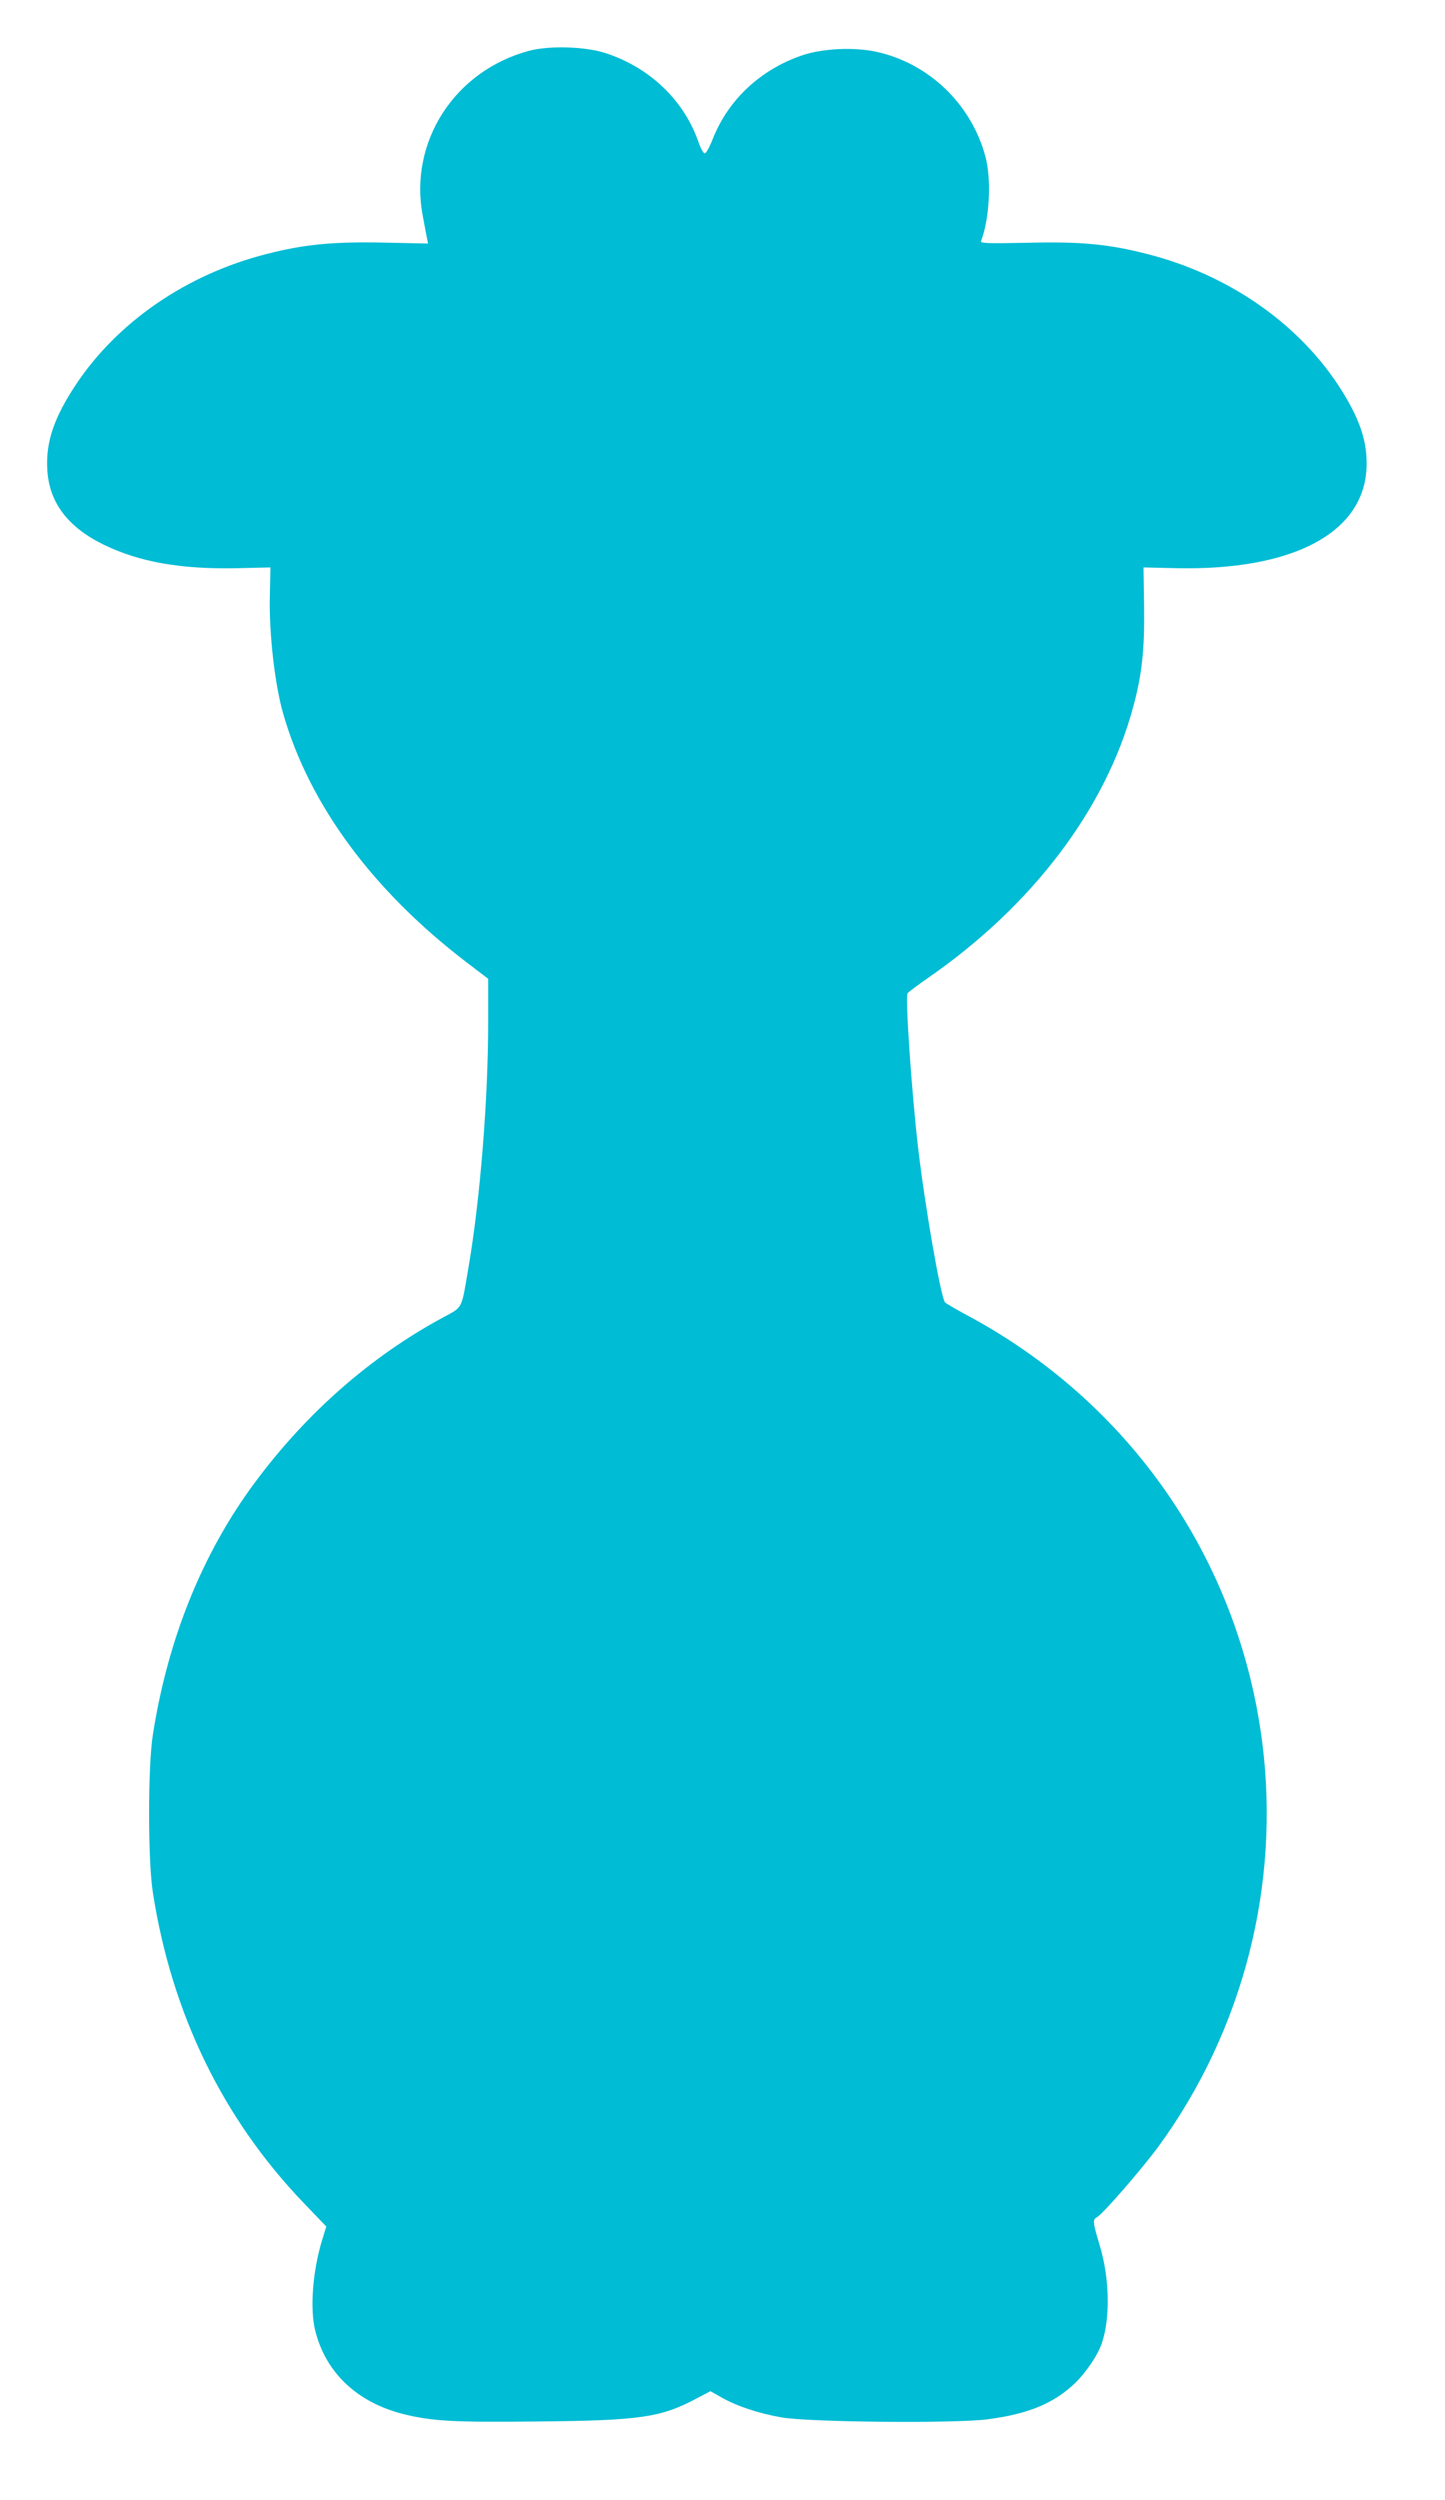 <?xml version="1.0" standalone="no"?>
<!DOCTYPE svg PUBLIC "-//W3C//DTD SVG 20010904//EN"
 "http://www.w3.org/TR/2001/REC-SVG-20010904/DTD/svg10.dtd">
<svg version="1.0" xmlns="http://www.w3.org/2000/svg"
 width="740pt" height="1280pt" viewBox="0 0 740 1280"
 preserveAspectRatio="xMidYMid meet">
<g transform="translate(0,1280) scale(0.1,-0.1)"
fill="#00bcd4" stroke="none">
<path d="M2710 12540 c-382 -102 -617 -466 -545 -845 9 -49 19 -102 22 -116
l5 -26 -229 5 c-260 5 -406 -9 -600 -59 -408 -104 -761 -347 -975 -669 -111
-168 -153 -291 -146 -430 8 -171 104 -299 292 -390 182 -88 394 -125 681 -119
l170 4 -3 -145 c-5 -189 25 -453 68 -603 134 -467 459 -907 941 -1275 l109
-83 0 -222 c0 -398 -41 -907 -101 -1257 -37 -218 -27 -199 -132 -256 -367
-198 -697 -487 -961 -843 -269 -362 -446 -800 -523 -1291 -26 -164 -26 -645 0
-810 96 -617 357 -1155 771 -1587 l117 -122 -21 -68 c-49 -160 -64 -355 -35
-468 55 -214 214 -364 450 -424 149 -37 261 -43 697 -38 519 5 623 21 804 117
l72 38 59 -33 c77 -44 187 -80 304 -101 142 -25 885 -32 1056 -10 209 27 340
82 447 184 59 57 120 147 140 210 42 127 38 328 -11 492 -37 124 -39 136 -15
149 30 16 232 249 317 365 432 594 622 1336 529 2066 -120 938 -681 1746
-1522 2192 -53 29 -100 56 -103 61 -23 34 -104 502 -138 797 -33 286 -66 768
-53 785 4 6 51 41 104 78 535 370 911 867 1051 1387 45 165 59 294 56 515 l-3
200 170 -4 c592 -12 954 178 972 509 7 138 -35 261 -146 430 -213 322 -567
565 -975 669 -198 51 -340 65 -615 58 -209 -4 -243 -3 -238 9 44 114 54 317
22 434 -73 269 -291 477 -559 535 -115 25 -276 17 -381 -19 -213 -73 -378
-228 -457 -430 -15 -39 -33 -71 -40 -71 -7 0 -20 24 -30 52 -74 219 -253 390
-484 463 -103 32 -284 37 -385 10z"/>
</g>
</svg>
